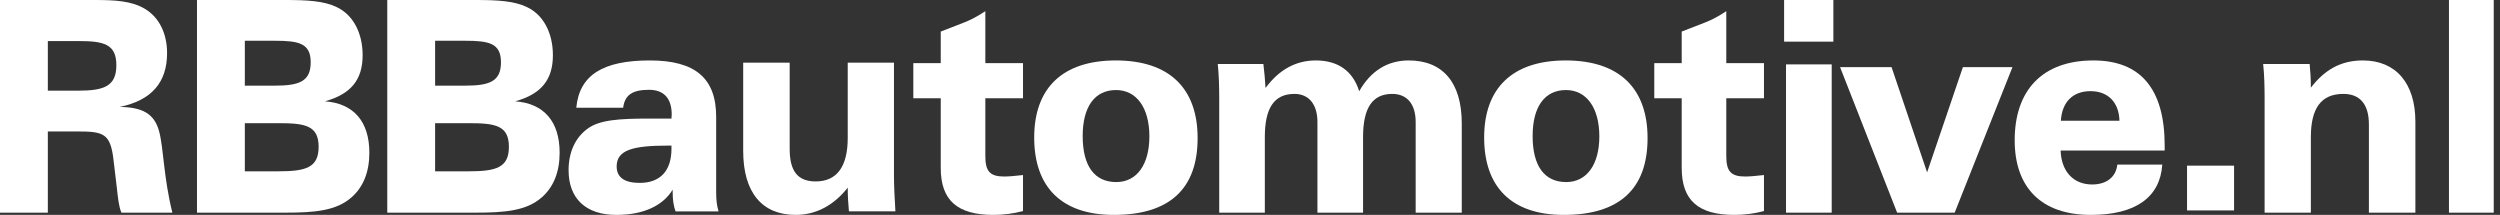 <?xml version="1.0" encoding="UTF-8"?>
<svg width="349px" height="30px" viewBox="0 0 349 30" version="1.1" xmlns="http://www.w3.org/2000/svg" xmlns:xlink="http://www.w3.org/1999/xlink">
    <rect x="0" y="0" width="349" height="30" fill="#333333" stroke="none"/>
    <title>Logo_RBBautomotive.nl</title>
    <g id="Page-1" stroke="none" stroke-width="1" fill="none" fill-rule="evenodd">
        <g id="Design_RBB_Automotive" transform="translate(-50, -25)" fill="#FFFFFF" fill-rule="nonzero">
            <g id="Logo_RBBautomotive.nl" transform="translate(50, 25)">
                <path d="M0,29.688 L6.678,29.688 L6.678,18.349 L10.739,18.349 C14.431,18.349 15.404,18.596 15.84,22.266 L16.31,26.224 C16.478,27.667 16.579,28.822 16.948,29.688 L24.062,29.688 C22.821,24.698 22.854,20.74 22.217,18.349 C21.546,15.833 19.834,14.967 16.713,14.926 C21.143,14.019 23.324,11.504 23.324,7.422 C23.324,4.659 22.217,2.433 20.237,1.237 C18.357,0.124 16.075,0 13.189,0 L0,0 L0,29.688 Z M6.678,5.731 L10.941,5.731 C14.498,5.731 16.243,6.144 16.243,9.112 C16.243,11.999 14.565,12.658 10.941,12.658 L6.678,12.658 L6.678,5.731 Z" id="Shape"></path>
                <path d="M27.5,29.688 L39.749,29.688 C43.911,29.688 46.931,29.44 49.079,27.543 C50.724,26.1 51.562,23.997 51.562,21.317 C51.562,16.988 49.381,14.431 45.354,14.143 C48.945,13.153 50.623,11.174 50.623,7.711 C50.623,4.577 49.28,2.062 46.998,0.99 C45.22,0.124 42.87,0 39.749,0 L27.5,0 L27.5,29.688 Z M34.178,5.69 L38.34,5.69 C41.696,5.69 43.374,6.02 43.374,8.7 C43.374,11.38 41.763,11.957 38.34,11.957 L34.178,11.957 L34.178,5.69 Z M34.178,17.194 L38.843,17.194 C42.535,17.194 44.481,17.483 44.481,20.493 C44.481,23.42 42.669,23.915 38.843,23.915 L34.178,23.915 L34.178,17.194 Z" id="Shape"></path>
                <path d="M54.062,29.688 L66.312,29.688 C70.473,29.688 73.494,29.44 75.642,27.543 C77.286,26.1 78.125,23.997 78.125,21.317 C78.125,16.988 75.944,14.431 71.916,14.143 C75.507,13.153 77.185,11.174 77.185,7.711 C77.185,4.577 75.843,2.062 73.561,0.99 C71.782,0.124 69.433,0 66.312,0 L54.062,0 L54.062,29.688 Z M60.741,5.69 L64.902,5.69 C68.258,5.69 69.936,6.02 69.936,8.7 C69.936,11.38 68.325,11.957 64.902,11.957 L60.741,11.957 L60.741,5.69 Z M60.741,17.194 L65.406,17.194 C69.097,17.194 71.044,17.483 71.044,20.493 C71.044,23.42 69.232,23.915 65.406,23.915 L60.741,23.915 L60.741,17.194 Z" id="Shape"></path>
                <path d="M93.904,26.475 L93.904,26.844 C93.904,27.909 94.038,28.77 94.306,29.508 L100.312,29.508 C100.044,28.647 99.977,27.786 99.977,26.803 L99.977,16.308 C99.977,10.856 96.991,8.438 90.716,8.438 C84.207,8.438 80.885,10.446 80.449,15.037 L86.992,15.037 C87.227,13.193 88.367,12.537 90.615,12.537 C92.662,12.537 93.77,13.726 93.77,15.98 C93.77,16.144 93.736,16.349 93.736,16.554 L90.615,16.554 C86.522,16.554 83.67,16.718 81.992,17.989 C80.281,19.26 79.375,21.268 79.375,23.769 C79.375,27.663 81.724,30 86.052,30 C89.877,30 92.562,28.688 93.904,26.475 Z M93.736,20.326 L93.736,20.776 C93.736,23.851 92.159,25.532 89.307,25.532 C87.159,25.532 86.086,24.753 86.086,23.236 C86.086,20.94 88.334,20.326 93.233,20.326 L93.736,20.326 Z" id="Shape"></path>
                <path d="M118.511,29.504 L125,29.504 C124.899,27.726 124.798,26.114 124.798,24.584 L124.798,8.75 L118.343,8.75 L118.343,19.251 C118.343,23.303 116.796,25.328 113.871,25.328 C111.349,25.328 110.239,23.881 110.239,20.781 L110.239,8.75 L103.75,8.75 L103.75,21.07 C103.75,26.858 106.373,30 111.08,30 C113.904,30 116.392,28.677 118.343,26.196 C118.343,27.354 118.41,28.47 118.511,29.504 Z" id="Path"></path>
                <path d="M137.553,1.562 C136.488,2.263 135.556,2.758 134.724,3.087 L131.328,4.406 L131.328,8.816 L127.5,8.816 L127.5,13.721 L131.328,13.721 L131.328,23.447 C131.328,27.981 133.658,30 138.685,30 C140.05,30 141.414,29.835 142.812,29.464 L142.812,24.436 C141.714,24.56 140.849,24.642 140.183,24.642 C138.185,24.642 137.553,23.9 137.553,21.798 L137.553,13.721 L142.812,13.721 L142.812,8.816 L137.553,8.816 L137.553,1.562 Z" id="Path"></path>
                <path d="M155.831,25.417 C152.783,25.417 151.142,23.167 151.142,18.994 C151.142,14.861 152.85,12.57 155.798,12.57 C158.645,12.57 160.454,15.025 160.454,19.035 C160.454,23.003 158.679,25.417 155.831,25.417 Z M155.497,30 C163.268,30 167.188,26.359 167.188,19.28 C167.188,12.324 163.235,8.438 155.765,8.438 C148.294,8.438 144.375,12.324 144.375,19.198 C144.375,26.113 148.194,30 155.497,30 Z" id="Shape"></path>
                <path d="M170.202,29.688 L176.57,29.688 L176.57,19.145 C176.57,15.094 177.85,13.109 180.714,13.109 C182.702,13.109 183.915,14.556 183.915,17.037 L183.915,29.688 L190.283,29.688 L190.283,19.145 C190.283,15.094 191.563,13.109 194.359,13.109 C196.414,13.109 197.627,14.515 197.627,17.037 L197.627,29.688 L204.062,29.688 L204.062,17.243 C204.062,11.497 201.401,8.438 196.65,8.438 C193.719,8.438 191.361,9.884 189.743,12.737 C188.867,9.926 186.812,8.438 183.679,8.438 C180.916,8.438 178.558,9.719 176.671,12.282 C176.604,11.166 176.503,10.05 176.368,8.934 L170,8.934 C170.168,10.546 170.202,12.158 170.202,13.812 L170.202,29.688 Z" id="Path"></path>
                <path d="M218.644,25.417 C215.596,25.417 213.954,23.167 213.954,18.994 C213.954,14.861 215.663,12.57 218.611,12.57 C221.458,12.57 223.267,15.025 223.267,19.035 C223.267,23.003 221.491,25.417 218.644,25.417 Z M218.309,30 C226.081,30 230,26.359 230,19.28 C230,12.324 226.047,8.438 218.577,8.438 C211.107,8.438 207.188,12.324 207.188,19.198 C207.188,26.113 211.006,30 218.309,30 Z" id="Shape"></path>
                <path d="M240.99,1.562 C239.925,2.263 238.993,2.758 238.161,3.087 L234.766,4.406 L234.766,8.816 L230.938,8.816 L230.938,13.721 L234.766,13.721 L234.766,23.447 C234.766,27.981 237.096,30 242.122,30 C243.487,30 244.852,29.835 246.25,29.464 L246.25,24.436 C245.151,24.56 244.286,24.642 243.62,24.642 C241.623,24.642 240.99,23.9 240.99,21.798 L240.99,13.721 L246.25,13.721 L246.25,8.816 L240.99,8.816 L240.99,1.562 Z" id="Path"></path>
                <path d="M249.328,29.688 L255.705,29.688 L255.705,8.989 L249.328,8.989 L249.328,29.688 Z M249.062,5.814 L255.938,5.814 L255.938,1.42108547e-14 L249.062,1.42108547e-14 L249.062,5.814 Z" id="Shape"></path>
                <polygon id="Path" points="264.84 29.688 272.872 29.688 280.938 9.375 274.019 9.375 269.024 24.063 264.063 9.375 256.875 9.375"></polygon>
                <path d="M287.695,16.85 C287.862,14.237 289.365,12.725 291.836,12.725 C294.273,12.725 295.809,14.277 295.876,16.85 L287.695,16.85 Z M301.854,22.976 L295.576,22.976 C295.409,24.65 294.14,25.753 292.069,25.753 C289.431,25.753 287.762,23.915 287.661,21.016 L302.188,21.016 L302.188,20.321 C302.188,12.399 298.815,8.438 292.236,8.438 C285.157,8.438 281.25,12.562 281.25,19.586 C281.25,26.161 284.957,30 291.869,30 C298.18,30 301.553,27.509 301.854,22.976 Z" id="Shape"></path>
                <polygon id="Path" points="305.312 29.375 311.875 29.375 311.875 23.125 305.312 23.125"></polygon>
                <path d="M316.139,29.688 L322.595,29.688 L322.595,19.145 C322.595,15.094 324.041,13.109 327.134,13.109 C329.454,13.109 330.698,14.556 330.698,17.367 L330.698,29.688 L337.188,29.688 L337.188,16.995 C337.188,11.58 334.43,8.438 329.858,8.438 C326.697,8.438 324.478,9.802 322.595,12.241 C322.595,11.042 322.528,9.926 322.427,8.934 L315.938,8.934 C316.106,10.546 316.139,12.158 316.139,13.812 L316.139,29.688 Z" id="Path"></path>
                <polygon id="Path" points="341.875 29.688 348.125 29.688 348.125 0 341.875 0"></polygon>
            </g>
        </g>
    </g>
</svg>